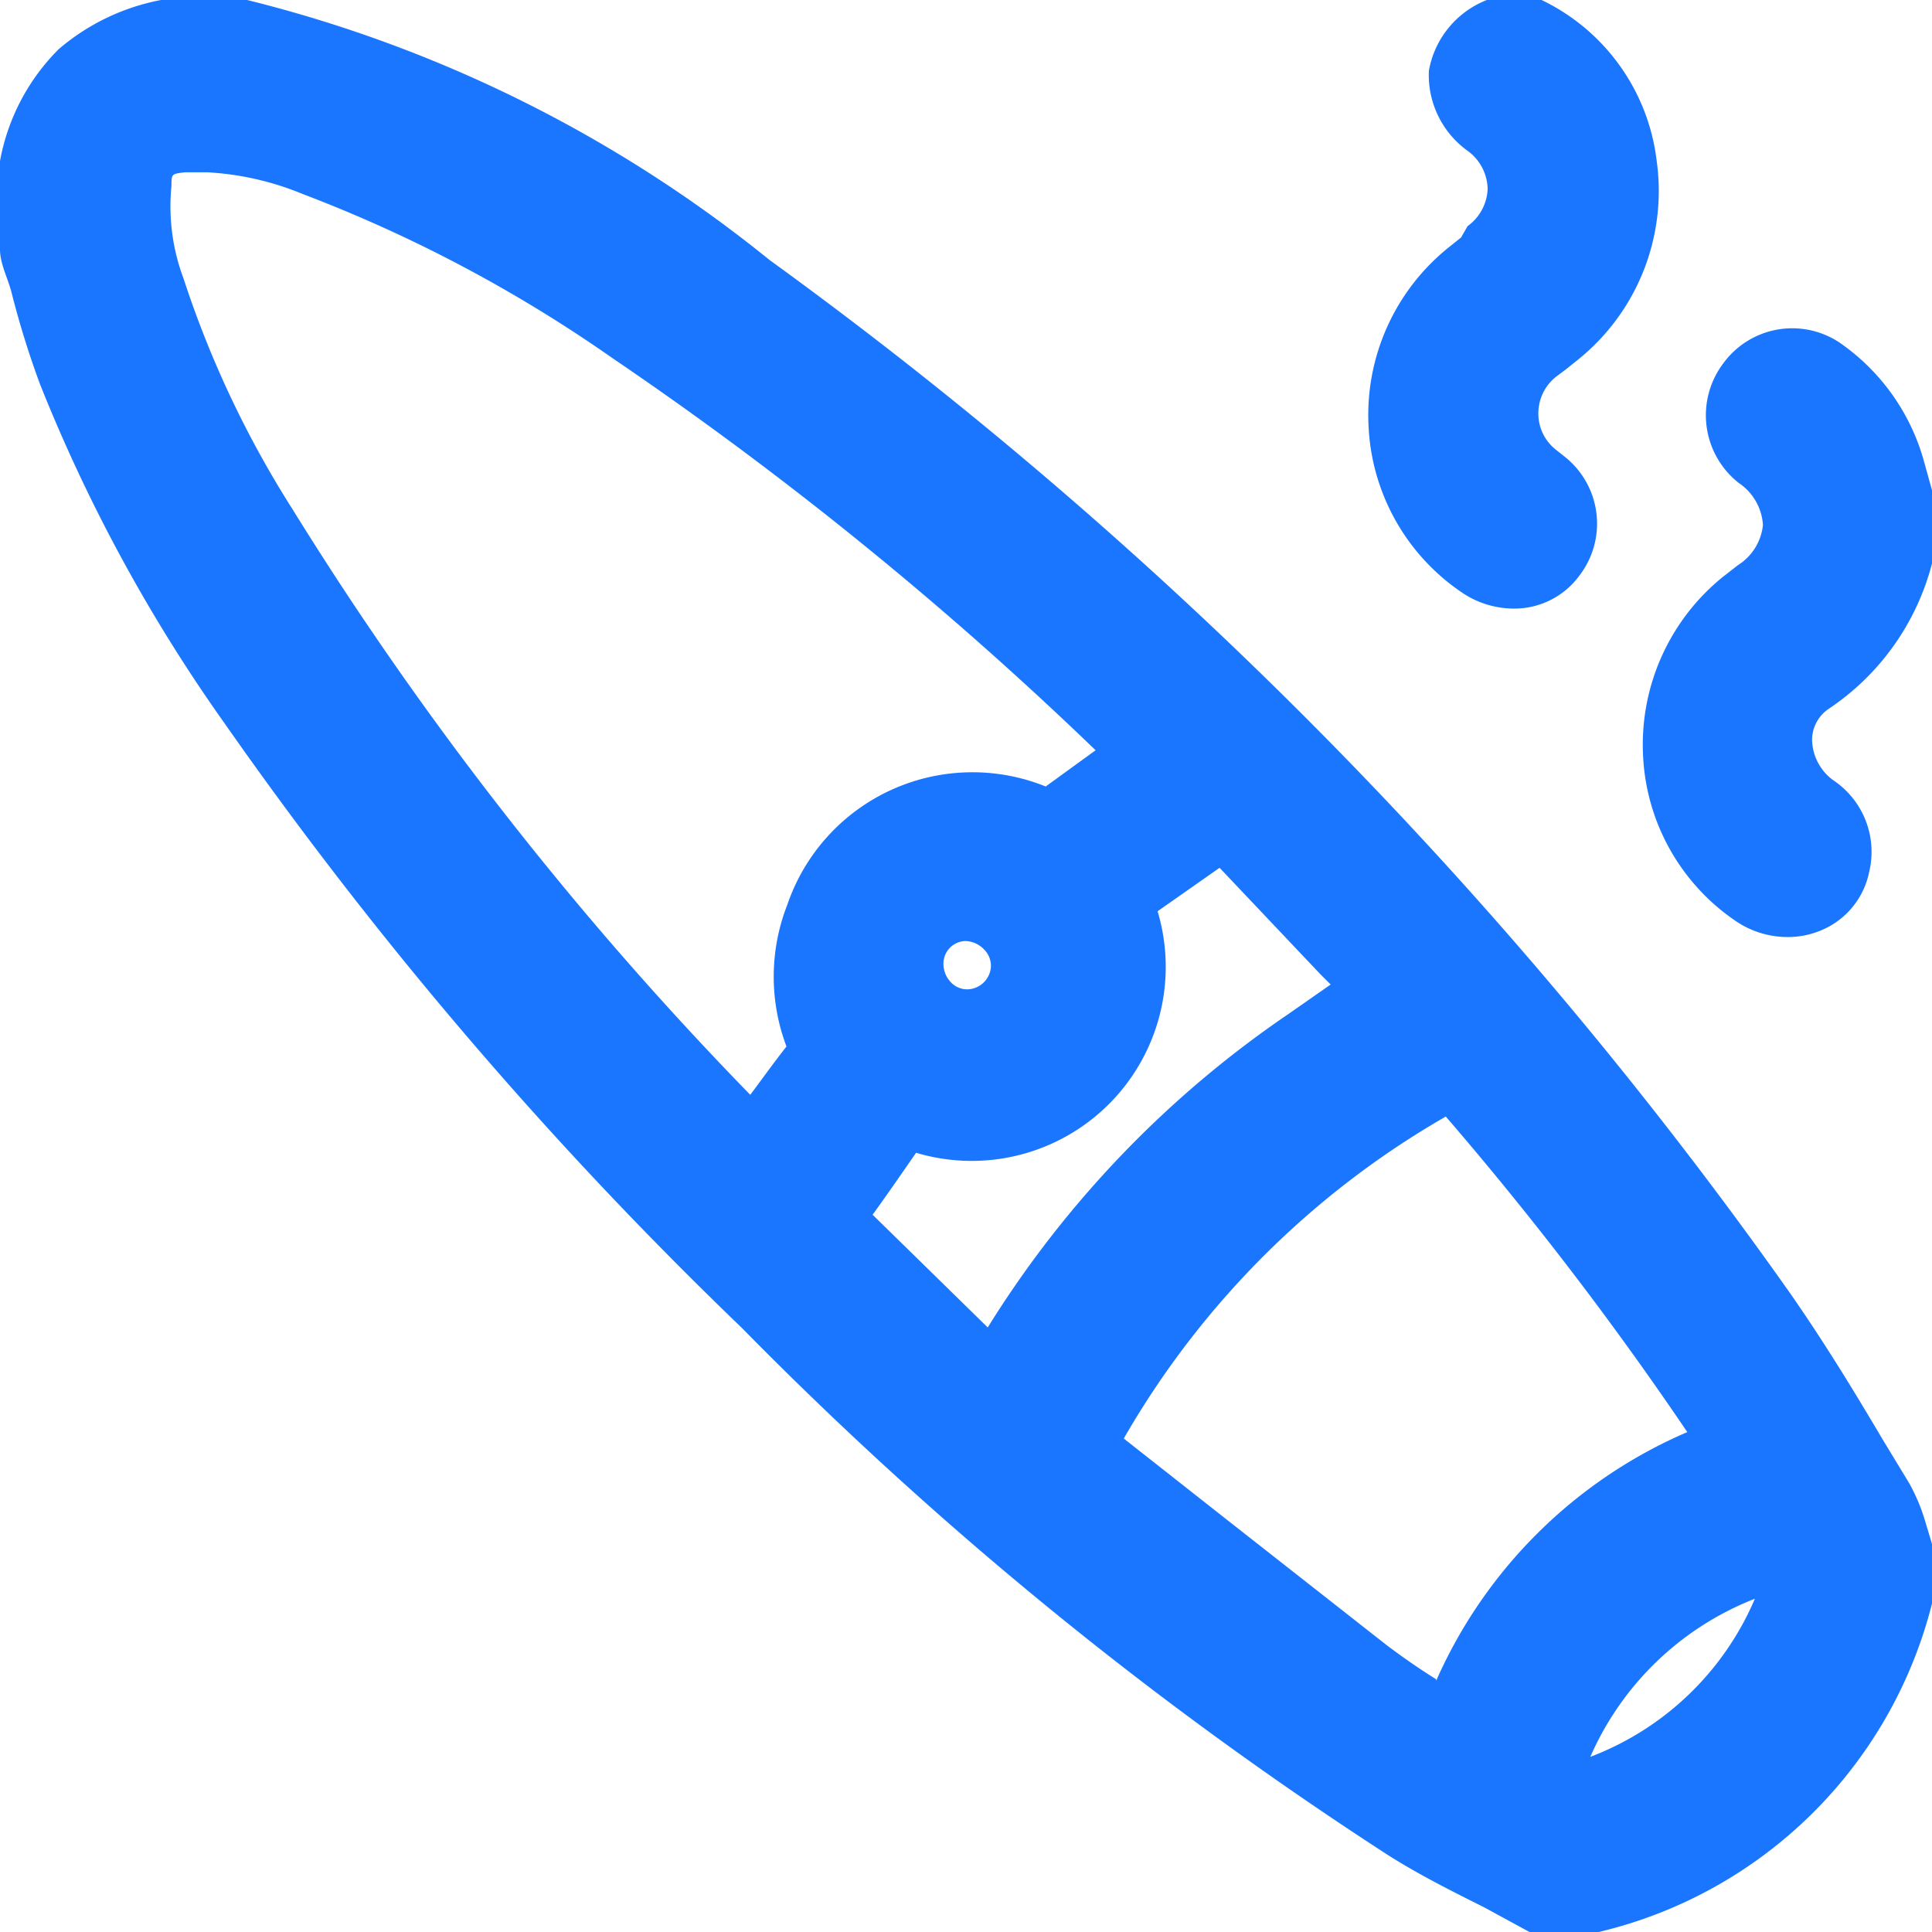 <svg id="Слой_1" data-name="Слой 1" xmlns="http://www.w3.org/2000/svg" width="24" height="24" viewBox="0 0 24 24"><defs><style>.cls-1{fill:#1a76ff;}</style></defs><title>3612</title><path class="cls-1" d="M23.72,18.43l-.34-.56c-.36-.61-.74-1.23-1.16-1.83A55.08,55.08,0,0,0,9.56,3.23,16.69,16.69,0,0,0,3.07,0H2A2.74,2.74,0,0,0,.73.61,2.63,2.63,0,0,0,0,2V3.1c0,.17.09.34.14.52A11,11,0,0,0,.5,4.78,20.17,20.17,0,0,0,2.8,9,50.82,50.82,0,0,0,9.22,16.5a47.19,47.19,0,0,0,8,6.53c.39.25.81.46,1.21.66L19,24l.86,0h0A5.6,5.6,0,0,0,24,19.92v-.74l-.09-.3A2.34,2.34,0,0,0,23.72,18.43ZM9.77,13c-.15.19-.3.4-.45.6A42.4,42.4,0,0,1,3.63,6.32,12.66,12.66,0,0,1,2.28,3.46a2.55,2.55,0,0,1-.15-1.15c0-.15,0-.15.17-.17l.27,0a3.62,3.62,0,0,1,1.19.27A17.63,17.63,0,0,1,7.61,4.45a45.37,45.37,0,0,1,6,4.87l-.62.45h0a2.43,2.43,0,0,0-3.21,1.47A2.45,2.45,0,0,0,9.77,13ZM12.31,12a.3.3,0,0,1-.3.29h0a.28.28,0,0,1-.2-.09.33.33,0,0,1-.09-.24h0a.28.28,0,0,1,.27-.27h0a.33.33,0,0,1,.23.1A.29.29,0,0,1,12.31,12Zm-1.47,3.09c.18-.25.36-.51.54-.77a2.41,2.41,0,0,0,3-3l.77-.54,1.25,1.32.13.13L16,12.6a13,13,0,0,0-3.73,3.89Zm7,5.77c-.21-.13-.41-.27-.61-.42l-2-1.57-1.27-1a10.85,10.85,0,0,1,4-4,42.29,42.29,0,0,1,3,3.92A6,6,0,0,0,17.84,20.88ZM19.33,22h0Zm.41-.14v0a3.7,3.7,0,0,1,2.06-2A3.62,3.62,0,0,1,19.74,21.83ZM21.9,6.52a.67.67,0,0,1-.31.5l-.18.14a2.68,2.68,0,0,0-1,2.21,2.63,2.63,0,0,0,1.15,2.07,1.14,1.14,0,0,0,.64.2,1.05,1.05,0,0,0,.39-.07,1,1,0,0,0,.63-.74,1.07,1.07,0,0,0-.45-1.14.64.64,0,0,1-.26-.5.47.47,0,0,1,.2-.38A3.11,3.11,0,0,0,24,7V6.09l-.1-.36a2.65,2.65,0,0,0-1-1.44,1.06,1.06,0,0,0-1.49.22A1.07,1.07,0,0,0,21.6,6,.68.68,0,0,1,21.9,6.52ZM18.15,2.95,18,3.07a2.67,2.67,0,0,0-1,2.21,2.64,2.64,0,0,0,1.16,2.08,1.15,1.15,0,0,0,.64.2,1,1,0,0,0,.82-.41,1.06,1.06,0,0,0-.2-1.49l-.1-.08a.57.57,0,0,1-.21-.45.58.58,0,0,1,.22-.45l.12-.09.15-.12A2.69,2.69,0,0,0,20.58,2a2.55,2.55,0,0,0-1.43-2l-.52,0-.16,0a1.16,1.16,0,0,0-.72.88,1.16,1.16,0,0,0,.49,1,.6.6,0,0,1,.24.47.6.6,0,0,1-.25.46Z"/></svg>